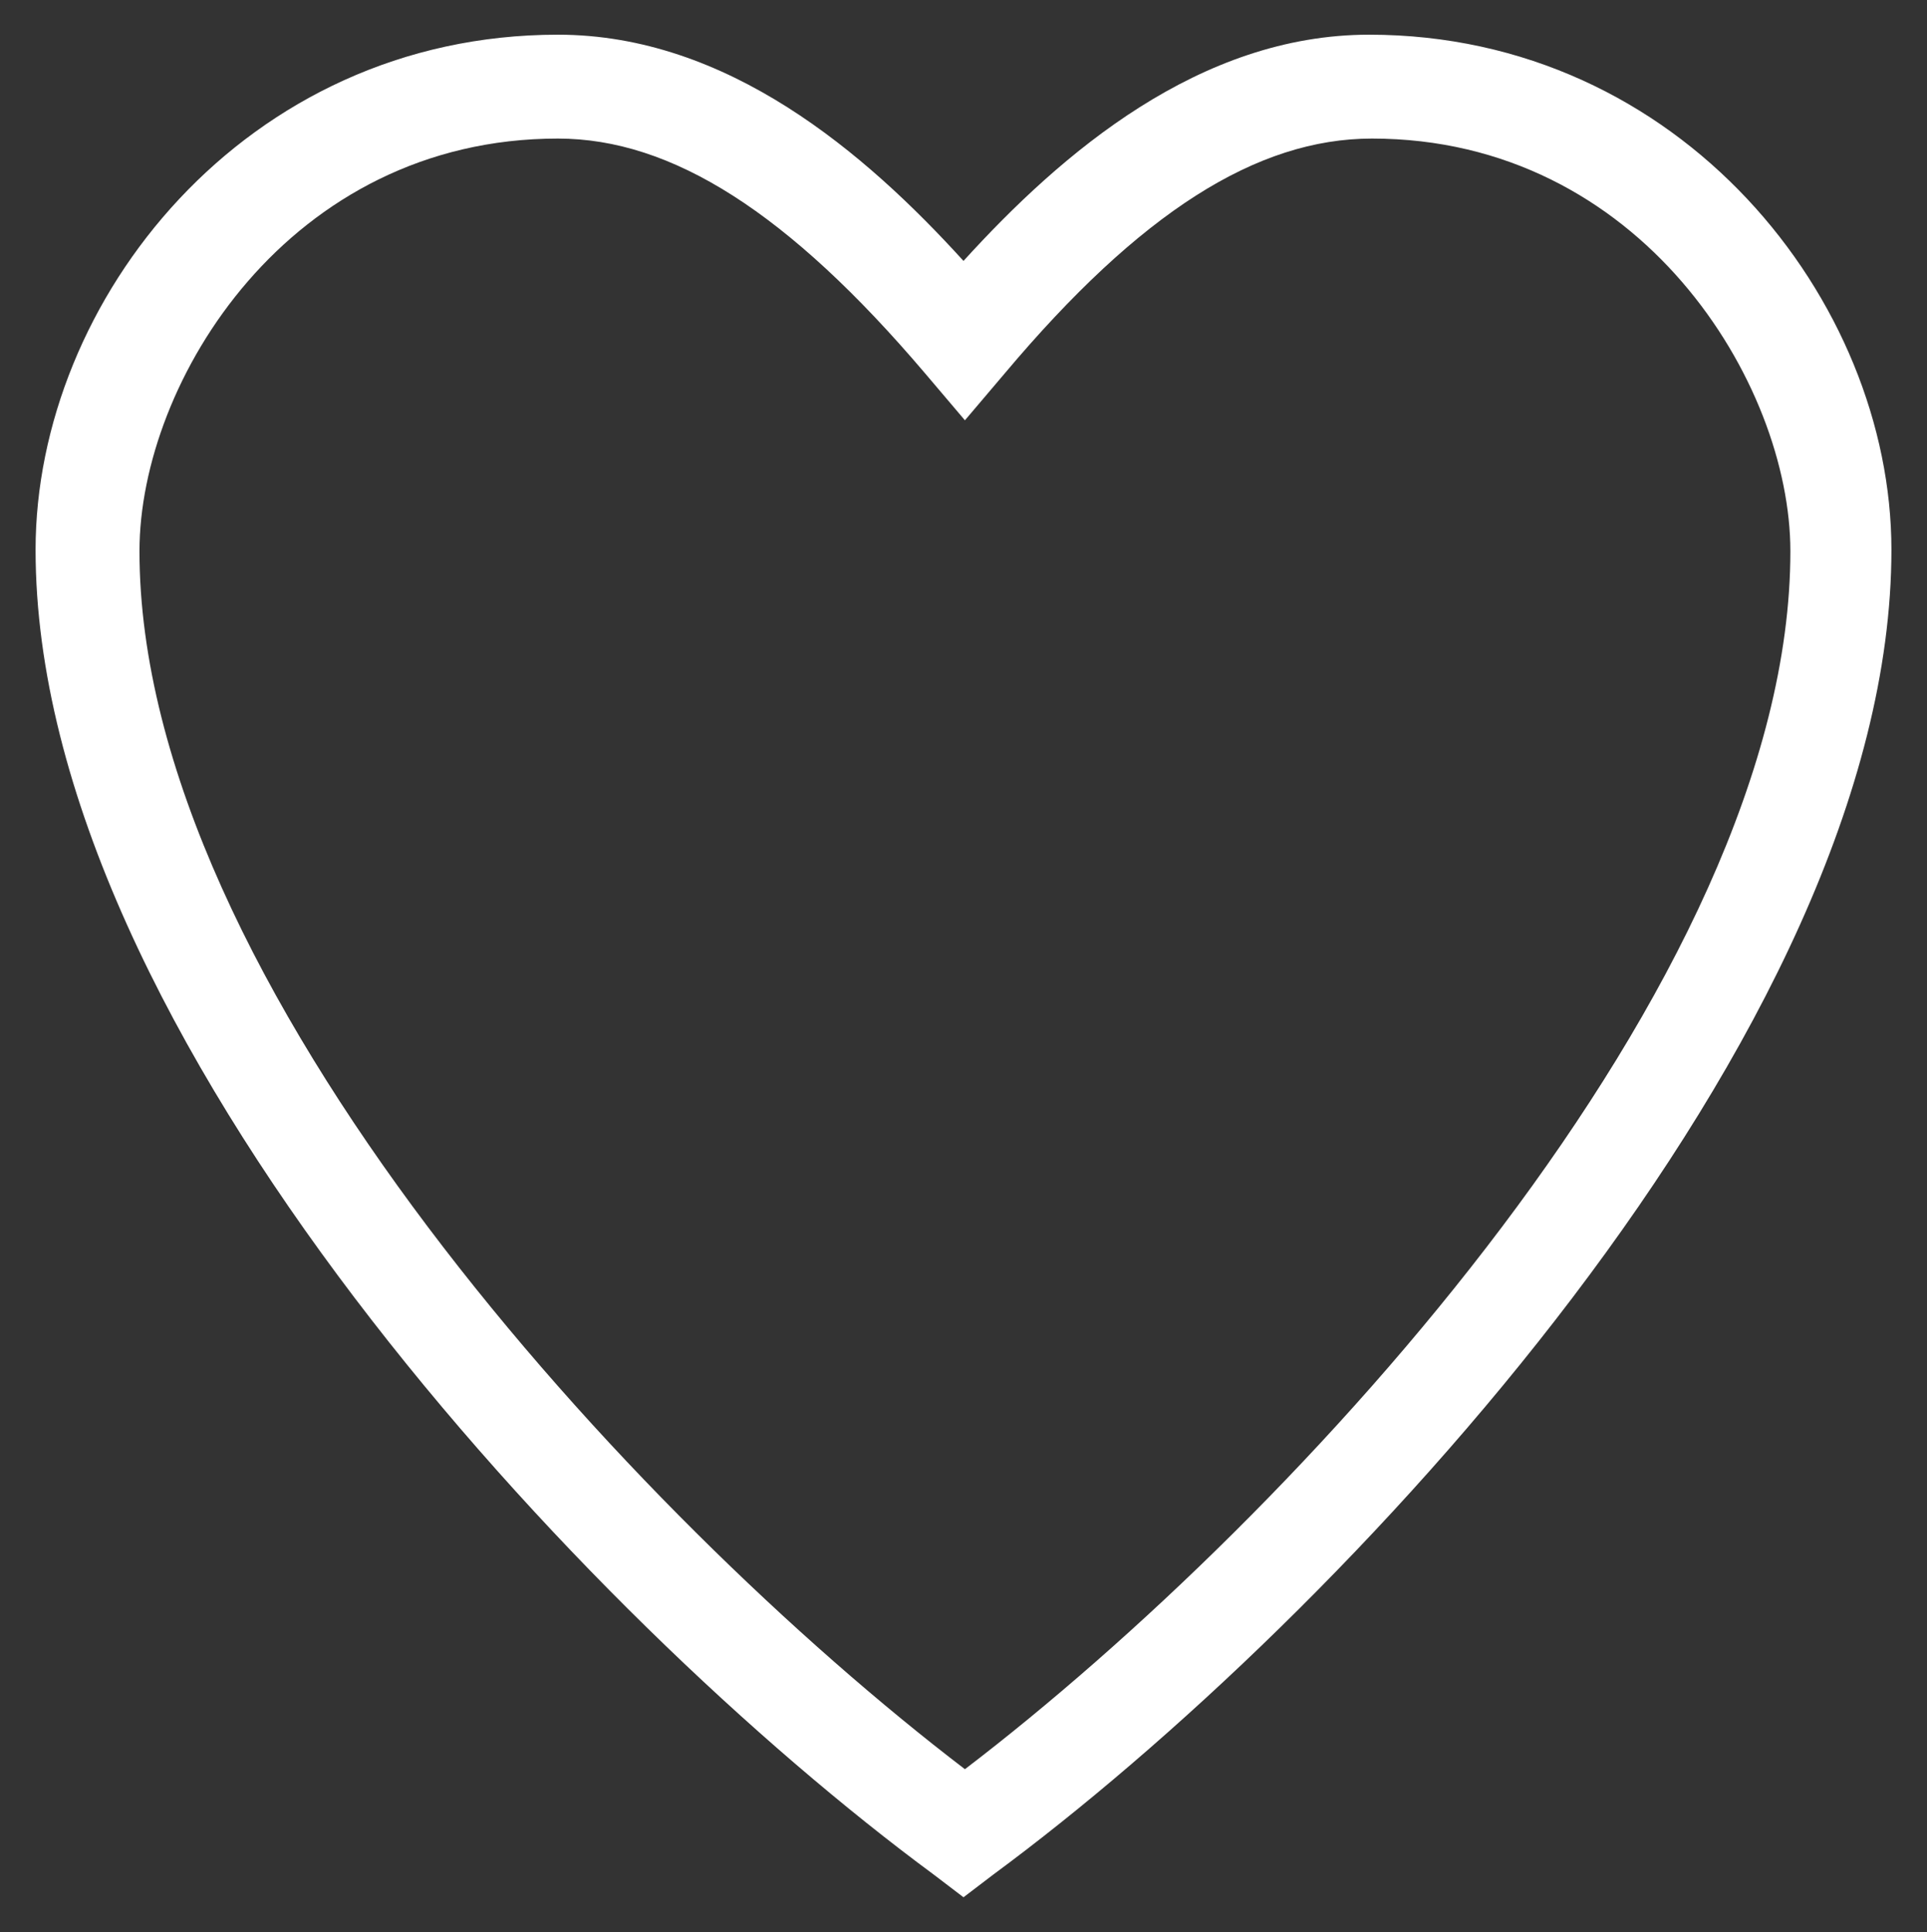 <?xml version="1.0" encoding="utf-8"?>
<!-- Generator: Adobe Illustrator 23.0.1, SVG Export Plug-In . SVG Version: 6.00 Build 0)  -->
<svg version="1.1" id="Laag_1" xmlns="http://www.w3.org/2000/svg" xmlns:xlink="http://www.w3.org/1999/xlink" x="0px" y="0px"
	 width="135.4px" height="135.8px" viewBox="0 0 135.4 135.8" enable-background="new 0 0 135.4 135.8" xml:space="preserve">
<rect x="0" y="0" width="135.4" height="135.8" fill="#333333" stroke="none"/>
<g>
	<g transform="translate(0,-952.362)">
		<g>
			<path fill="#FFFFFF" d="M67.7,1085.7l-2.1-1.6c-24.4-18-63.1-59.1-63.1-93.1c0-17.5,14.7-36.2,36.7-36.2
				c11.9,0,21.6,8.3,28.5,15.9c6.9-7.6,16.6-15.9,28.5-15.9c21.9,0,36.7,18.7,36.7,36.2c0,34-38.7,75.1-63.1,93.1L67.7,1085.7z
				 M39.2,962.1c-18.9,0-29.4,17.1-29.4,29c0,30.3,34.7,67.8,58,85.6c23.3-17.8,58-55.3,58-85.6c0-11.8-10.5-29-29.4-29
				c-8.1,0-16.3,5.2-25.8,16.5l-2.8,3.3l-2.8-3.3C55.4,967.3,47.2,962.1,39.2,962.1z"/>
		</g>
	</g>
</g>
</svg>
